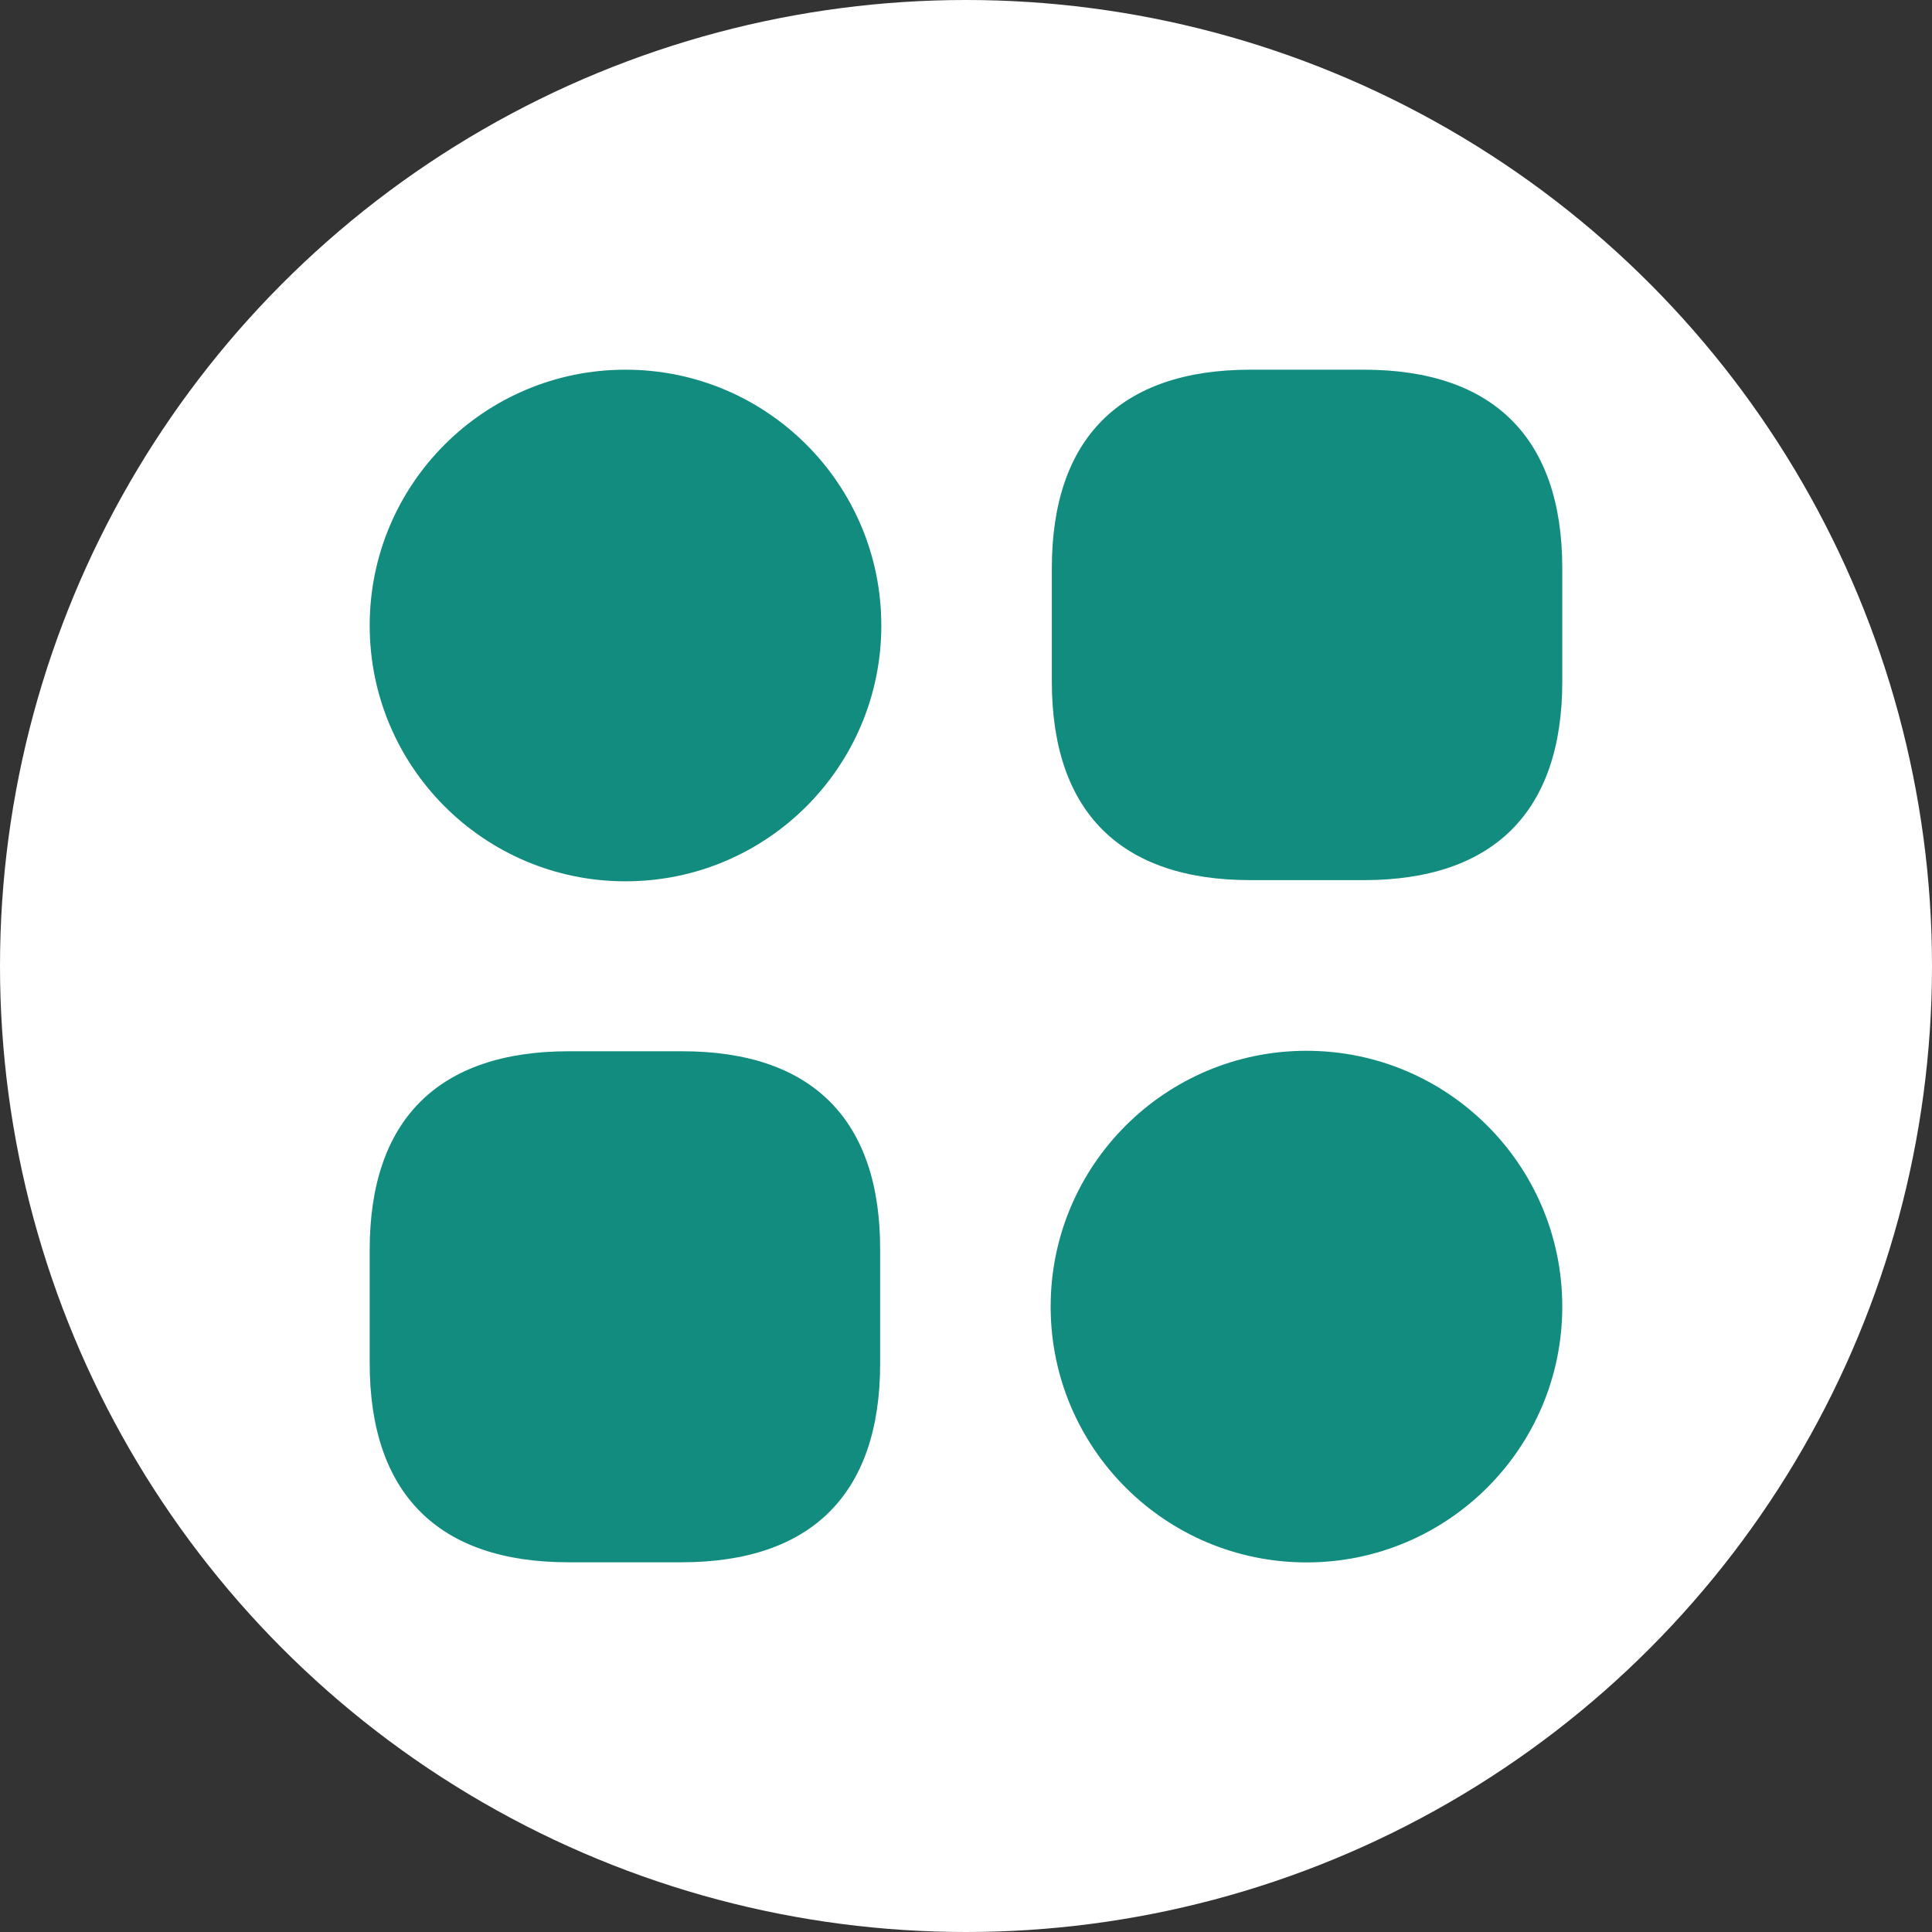 <svg xmlns="http://www.w3.org/2000/svg" fill="none" viewBox="0 0 54 54" height="54" width="54">
<rect x="0" y="0" width="54" height="54" fill="#333333" stroke="none"/>
<circle fill="white" r="27" cy="27" cx="27"></circle>
<path fill="#128C7E" d="M34.949 10.333C31.316 10.333 29.399 12.25 29.399 15.883V19.05C29.399 22.683 31.316 24.6 34.949 24.6H38.116C41.749 24.6 43.666 22.683 43.666 19.05V15.883C43.666 12.25 41.749 10.333 38.116 10.333H34.949Z"></path>
<path fill="#128C7E" d="M15.9 29.383C12.25 29.383 10.333 31.299 10.333 34.933V38.099C10.333 41.749 12.25 43.666 15.883 43.666H19.05C22.683 43.666 24.6 41.749 24.6 38.116V34.95C24.617 31.299 22.7 29.383 19.067 29.383H15.9Z"></path>
<path fill="#128C7E" d="M17.483 24.633C13.534 24.633 10.333 21.432 10.333 17.483C10.333 13.534 13.534 10.333 17.483 10.333C21.432 10.333 24.633 13.534 24.633 17.483C24.633 21.432 21.432 24.633 17.483 24.633Z" clip-rule="evenodd" fill-rule="evenodd"></path>
<path fill="#128C7E" d="M36.517 43.67C32.568 43.67 29.366 40.469 29.366 36.52C29.366 32.571 32.568 29.37 36.517 29.37C40.465 29.37 43.666 32.571 43.666 36.52C43.666 40.469 40.465 43.67 36.517 43.67Z" clip-rule="evenodd" fill-rule="evenodd"></path>
</svg>
